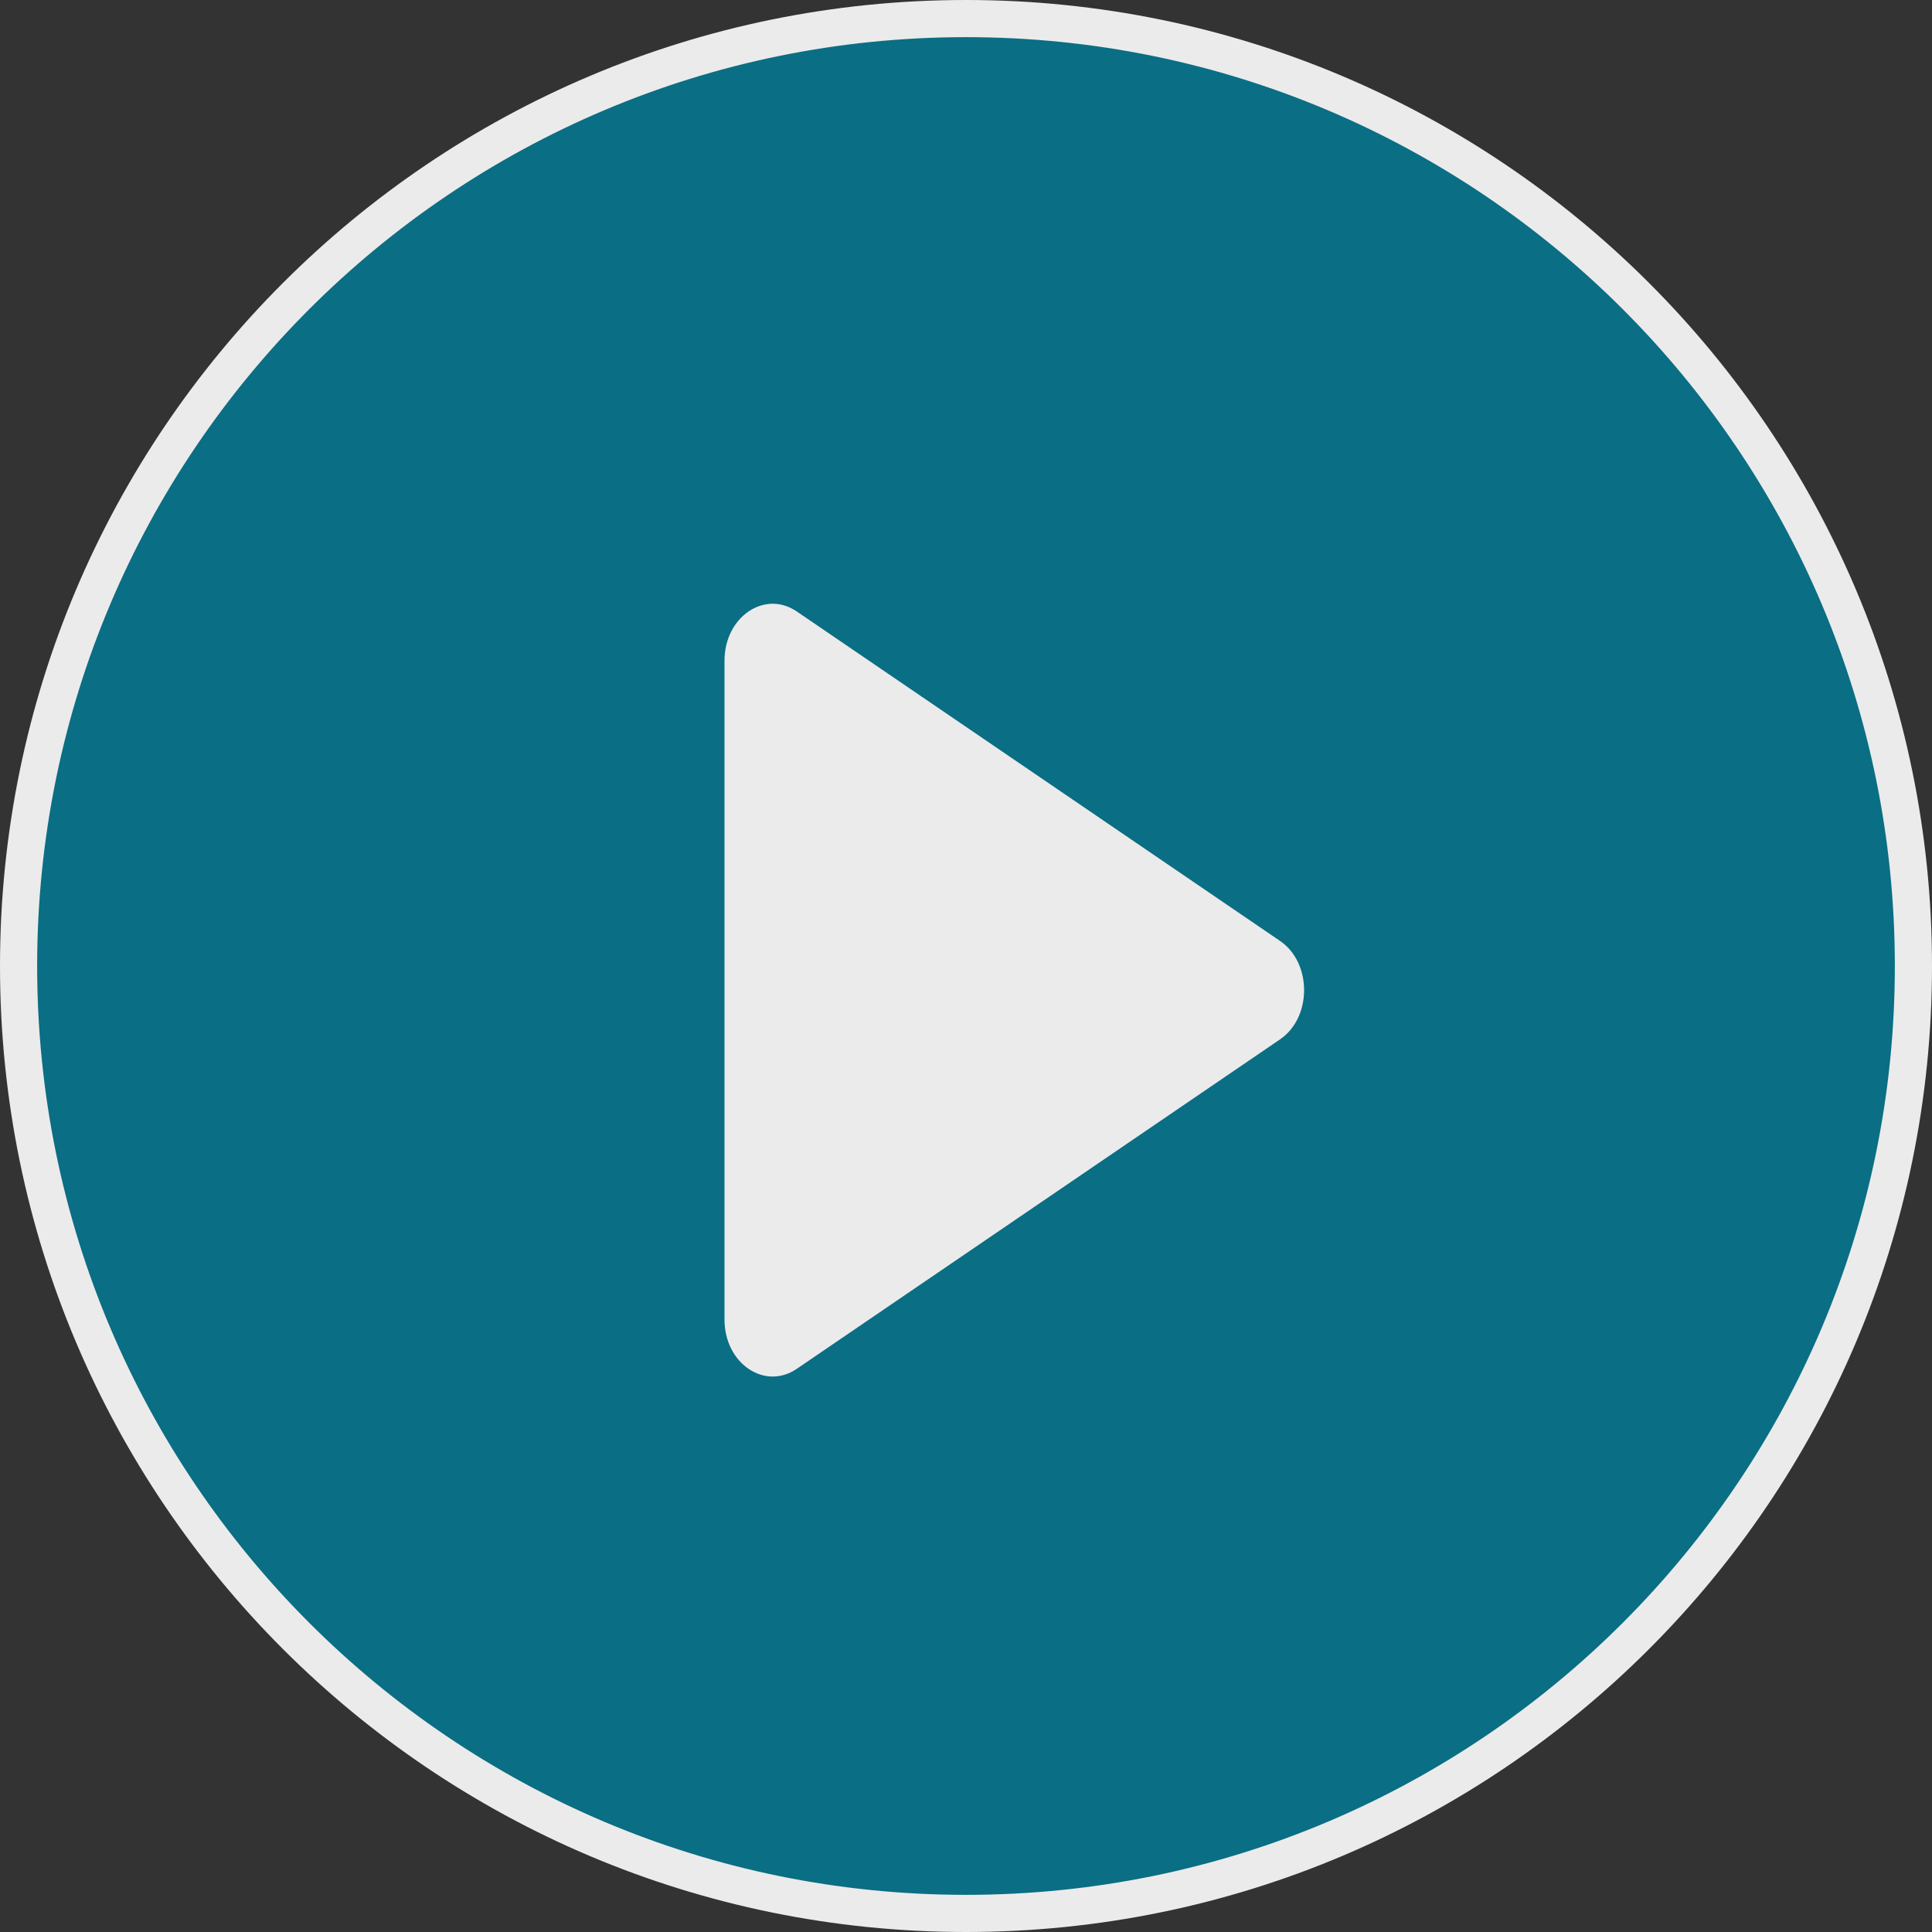  <svg
      viewBox='0 0 52 52'
      xmlns='http://www.w3.org/2000/svg'
      width="22" height="22"
      fill='#06748D'
    >
      <rect x="0" y="0" width="52" height="52" fill="#333333" stroke="none"/>
      <g opacity='0.9'>
        <path
          d='M26 51.5C11.917 51.5 0.5 40.083 0.5 26C0.5 11.917 11.917 0.5 26 0.5C40.083 0.5 51.5 11.917 51.5 26C51.5 40.083 40.083 51.5 26 51.5Z'
          stroke='white'
        />
        <path
          fillRule='evenodd'
          clipRule='evenodd'
          d='M34.452 25.325L21.444 16.457C20.579 15.869 19.5 16.605 19.5 17.782V35.518C19.5 36.695 20.579 37.431 21.444 36.843L34.452 27.975C35.316 27.386 35.316 25.914 34.452 25.325'
          fill='white'
        />
      </g>
    </svg>